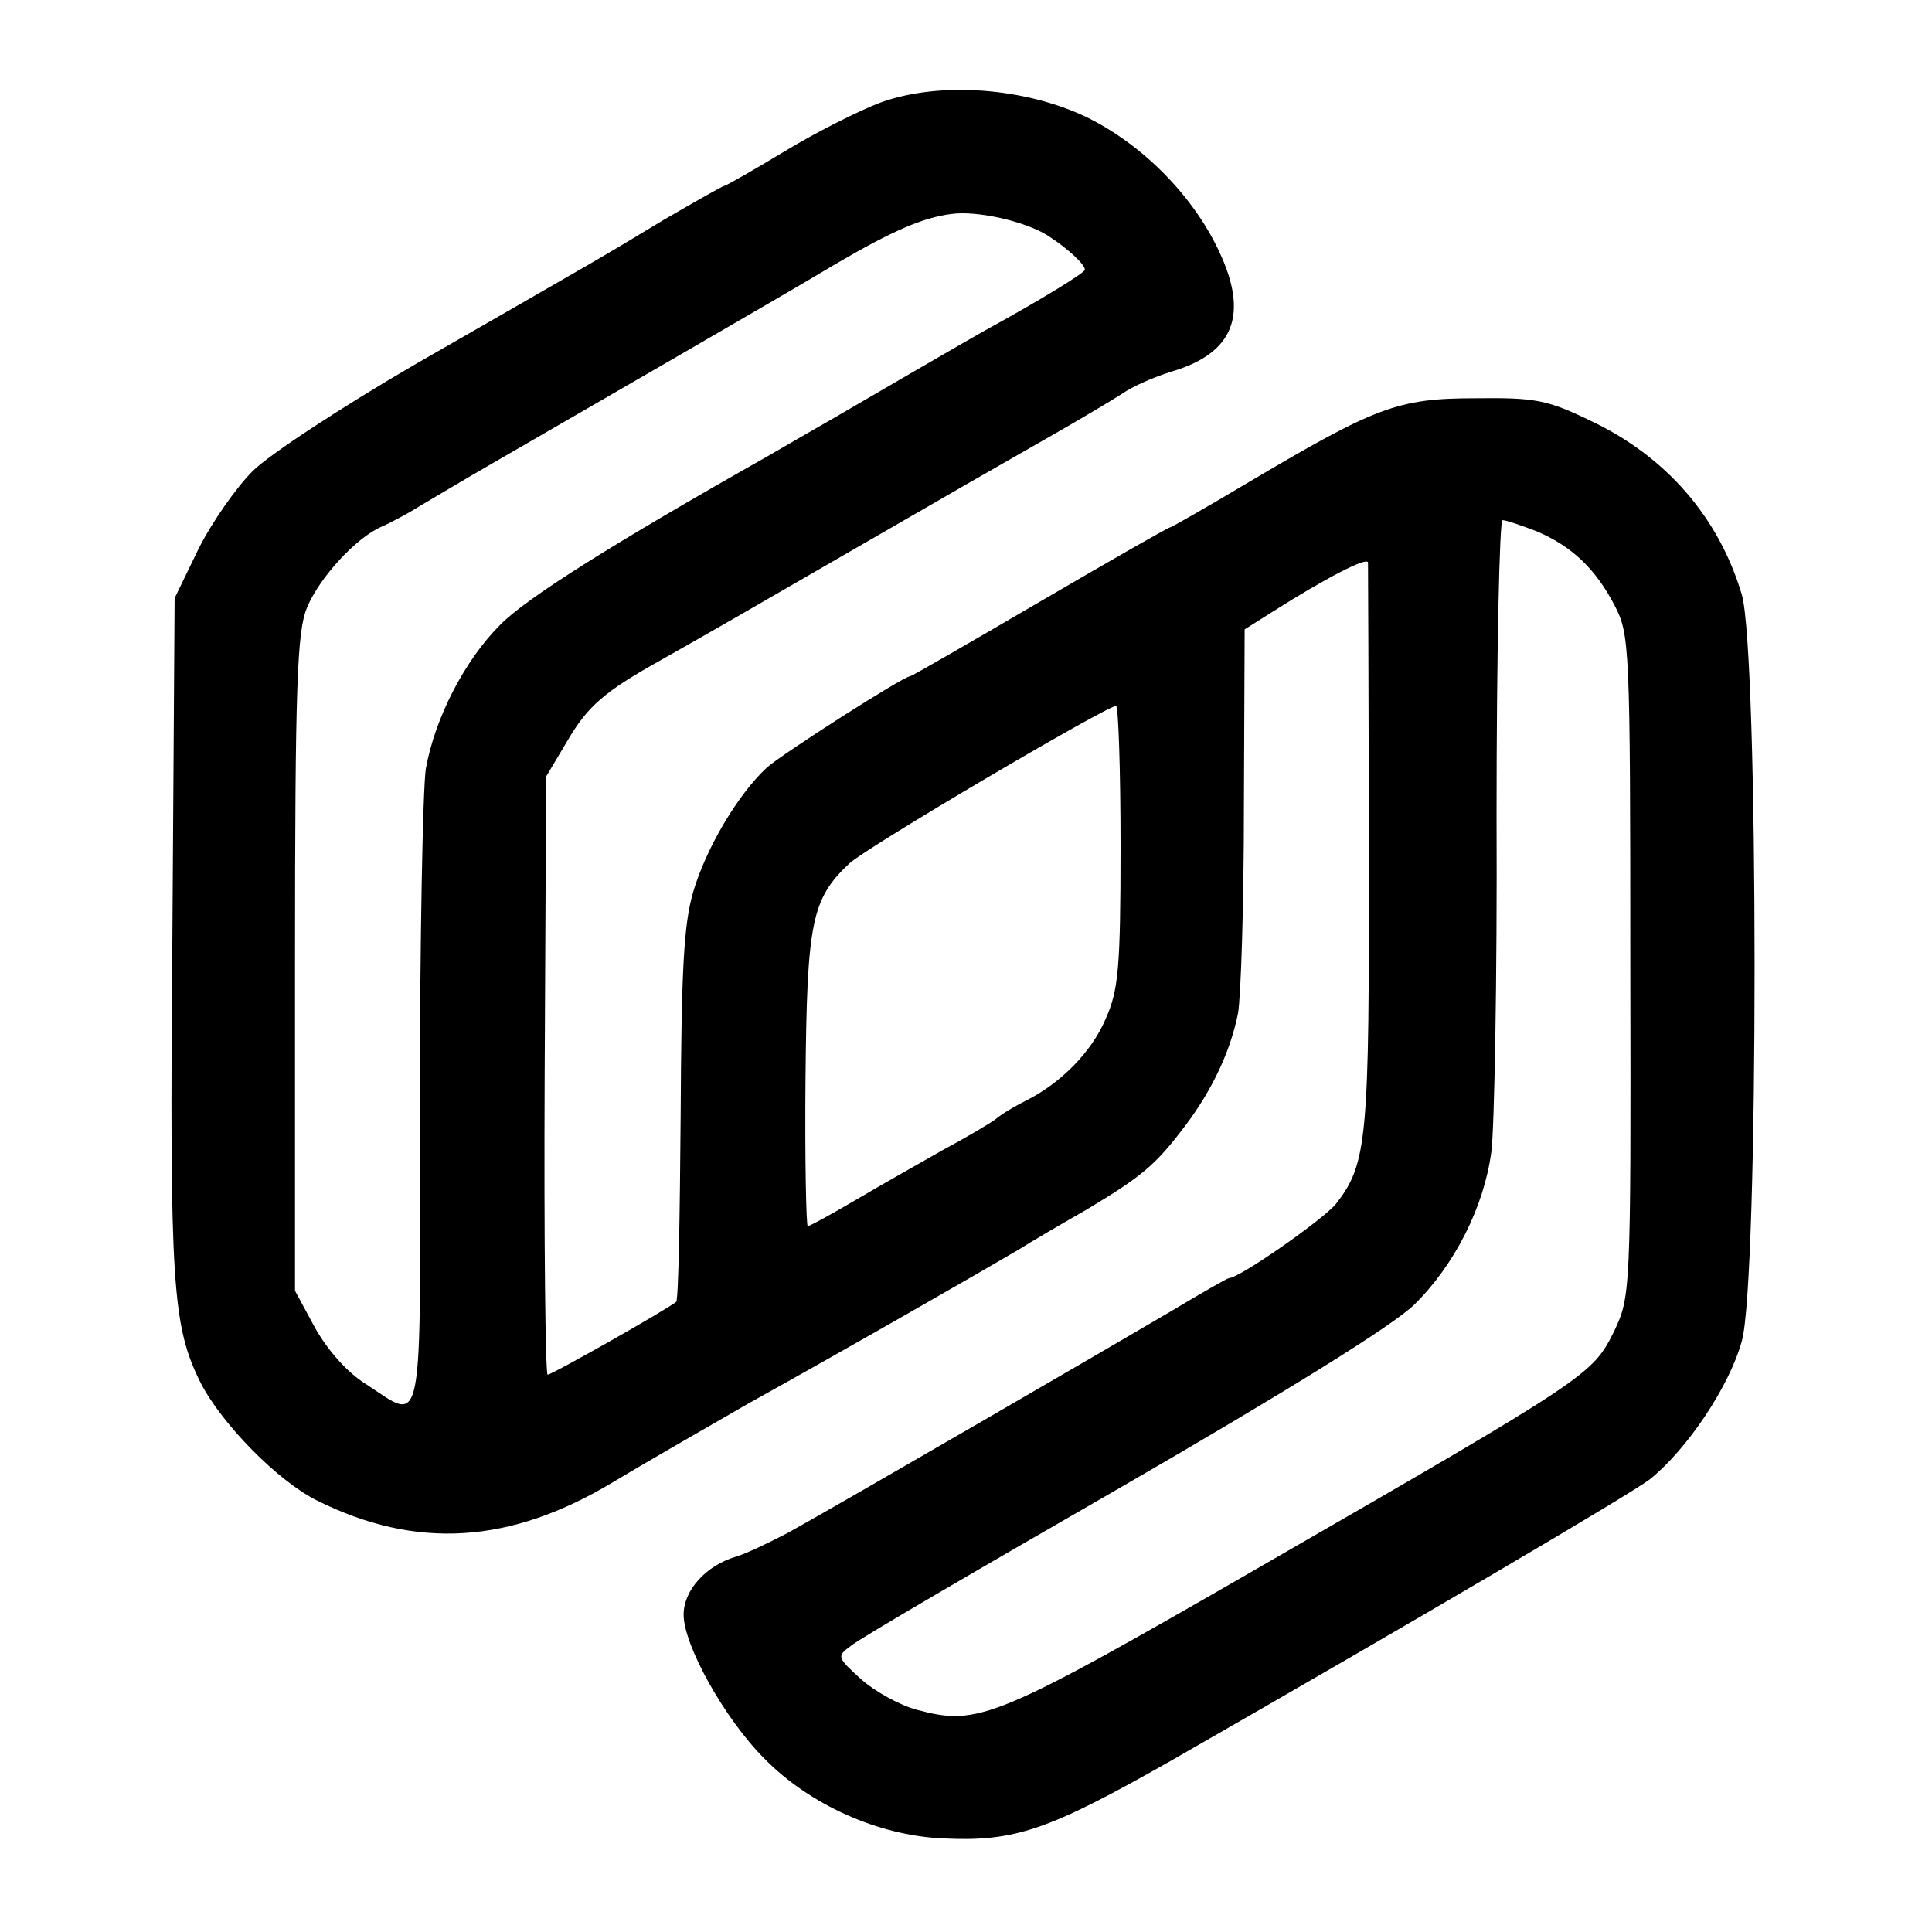 <svg version="1.0" xmlns="http://www.w3.org/2000/svg" width="346.667" height="346.667" viewBox="0 0 260 260"><path d="M118.5 13.8c-2.7 1-8.5 3.9-12.8 6.5-4.3 2.6-8 4.7-8.2 4.7-.2 0-3.9 2.1-8.2 4.6-8.6 5.2-7.6 4.6-33.2 19.3-10 5.8-19.9 12.3-22.1 14.5-2.2 2.2-5.5 6.9-7.3 10.5l-3.2 6.6-.3 45.5c-.4 47.2 0 52.4 3.8 60.1 2.9 5.6 10.4 13.2 15.6 15.8 13.4 6.7 26.1 5.9 40-2.5 3.3-2 11.3-6.6 17.9-10.4 14.4-8 33-18.7 36.7-20.9 1.4-.9 5.5-3.3 9-5.3 7.5-4.5 9.3-6 13.3-11.3 3.7-4.9 6.1-10.1 7.1-15.1.4-2.2.8-14.7.8-27.8l.1-23.9 3.8-2.4c7.1-4.5 12.7-7.4 12.8-6.6 0 .4.1 17.7.1 38.4.1 39.3-.2 42.5-4.4 47.9-1.7 2.1-13 10-14.4 10-.2 0-3.7 2-7.7 4.4-7.8 4.6-44.3 25.8-51.7 29.9-2.5 1.3-5.6 2.8-7 3.2-4 1.2-7 4.5-7 7.8 0 4.1 5.5 14 10.9 19.4 6.1 6.2 15.3 10.3 23.9 10.7 9.8.5 14.3-1.1 30.7-10.4 33.5-19.2 61.7-35.8 64.5-37.9 4.9-3.9 10.7-12.4 12.4-18.6 2.3-7.8 2.3-92.8 0-100.5-3.1-10.4-10.2-18.6-20.4-23.4-5.8-2.8-7.4-3.1-15.5-3-10.4 0-13.4 1.2-30.3 11.2-5.7 3.4-10.6 6.2-10.8 6.2-.2 0-8.1 4.5-17.5 10s-17.2 10-17.4 10c-.9 0-17.3 10.5-19.3 12.3-3.9 3.6-8.2 10.9-9.9 16.7-1.3 4.4-1.6 10.6-1.7 30.2-.1 13.5-.3 24.8-.6 25-1.2 1-16.7 9.8-17.3 9.8-.3 0-.5-18.1-.4-40.2l.2-40.3 2.8-4.7c2.8-4.8 5-6.7 12.7-11 6.9-3.9 10.2-5.8 27.5-15.8 8.8-5.1 19.6-11.3 24-13.8 4.4-2.5 9.1-5.3 10.5-6.2 1.4-1 4.4-2.3 6.7-3 8.4-2.5 10.4-7.7 6.3-16.3-3.5-7.4-10.2-14.2-17.7-17.9-8.3-4-19.8-4.9-27.8-2zM141 31.7c2.8 1.8 5 3.9 5 4.6 0 .4-6 4.1-13.5 8.2-1.8 1-16.6 9.6-20.7 12-.9.5-4.7 2.7-8.5 4.9-20.7 11.7-32.5 19.1-36 22.7-4.8 4.8-8.8 12.6-10 19.4-.4 2.8-.8 23.1-.8 45.2.1 45.2.6 42.7-7.2 37.6-2.6-1.6-5.2-4.6-6.9-7.6l-2.7-5v-44.1c0-37.8.3-44.6 1.6-47.8 1.7-4.1 6.6-9.4 10-10.9 1.2-.5 3.6-1.8 5.2-2.8 1.7-1 5.7-3.4 9-5.3 11.9-6.9 40.2-23.2 47-27.3 7.7-4.5 11.7-6.2 15.5-6.7 3.5-.5 10 1 13 2.9zm65.8 39.8c4.7 2 7.9 5 10.5 10 2 3.9 2.1 5.2 2.1 48.5.1 44.4 0 44.5-2.2 49.2-2.9 5.8-3.3 6.1-47 31.3-36.4 21-38.5 21.8-46.8 19.6-2.3-.6-5.7-2.5-7.5-4.1-3.3-3-3.3-3.1-1.4-4.5 1-.9 17.5-10.5 36.6-21.5 22.3-12.9 36.3-21.6 39.2-24.4 5.4-5.3 9.4-13.1 10.4-20.6.4-3 .8-23.4.7-45.3 0-21.8.4-39.7.8-39.7.5 0 2.5.7 4.6 1.5zm-56 42.4c0 16.5-.3 19.4-2 23.2-1.9 4.5-6.1 8.7-10.7 11-1.4.7-3.3 1.8-4.1 2.5-.8.6-4 2.5-7 4.1-3 1.7-8.3 4.7-11.7 6.7-3.4 2-6.3 3.6-6.6 3.6-.2 0-.4-8.9-.3-19.8.2-21.1.8-24.2 5.9-29 2.2-2.1 34.6-21.2 35.9-21.2.3 0 .6 8.5.6 18.9z"/></svg>